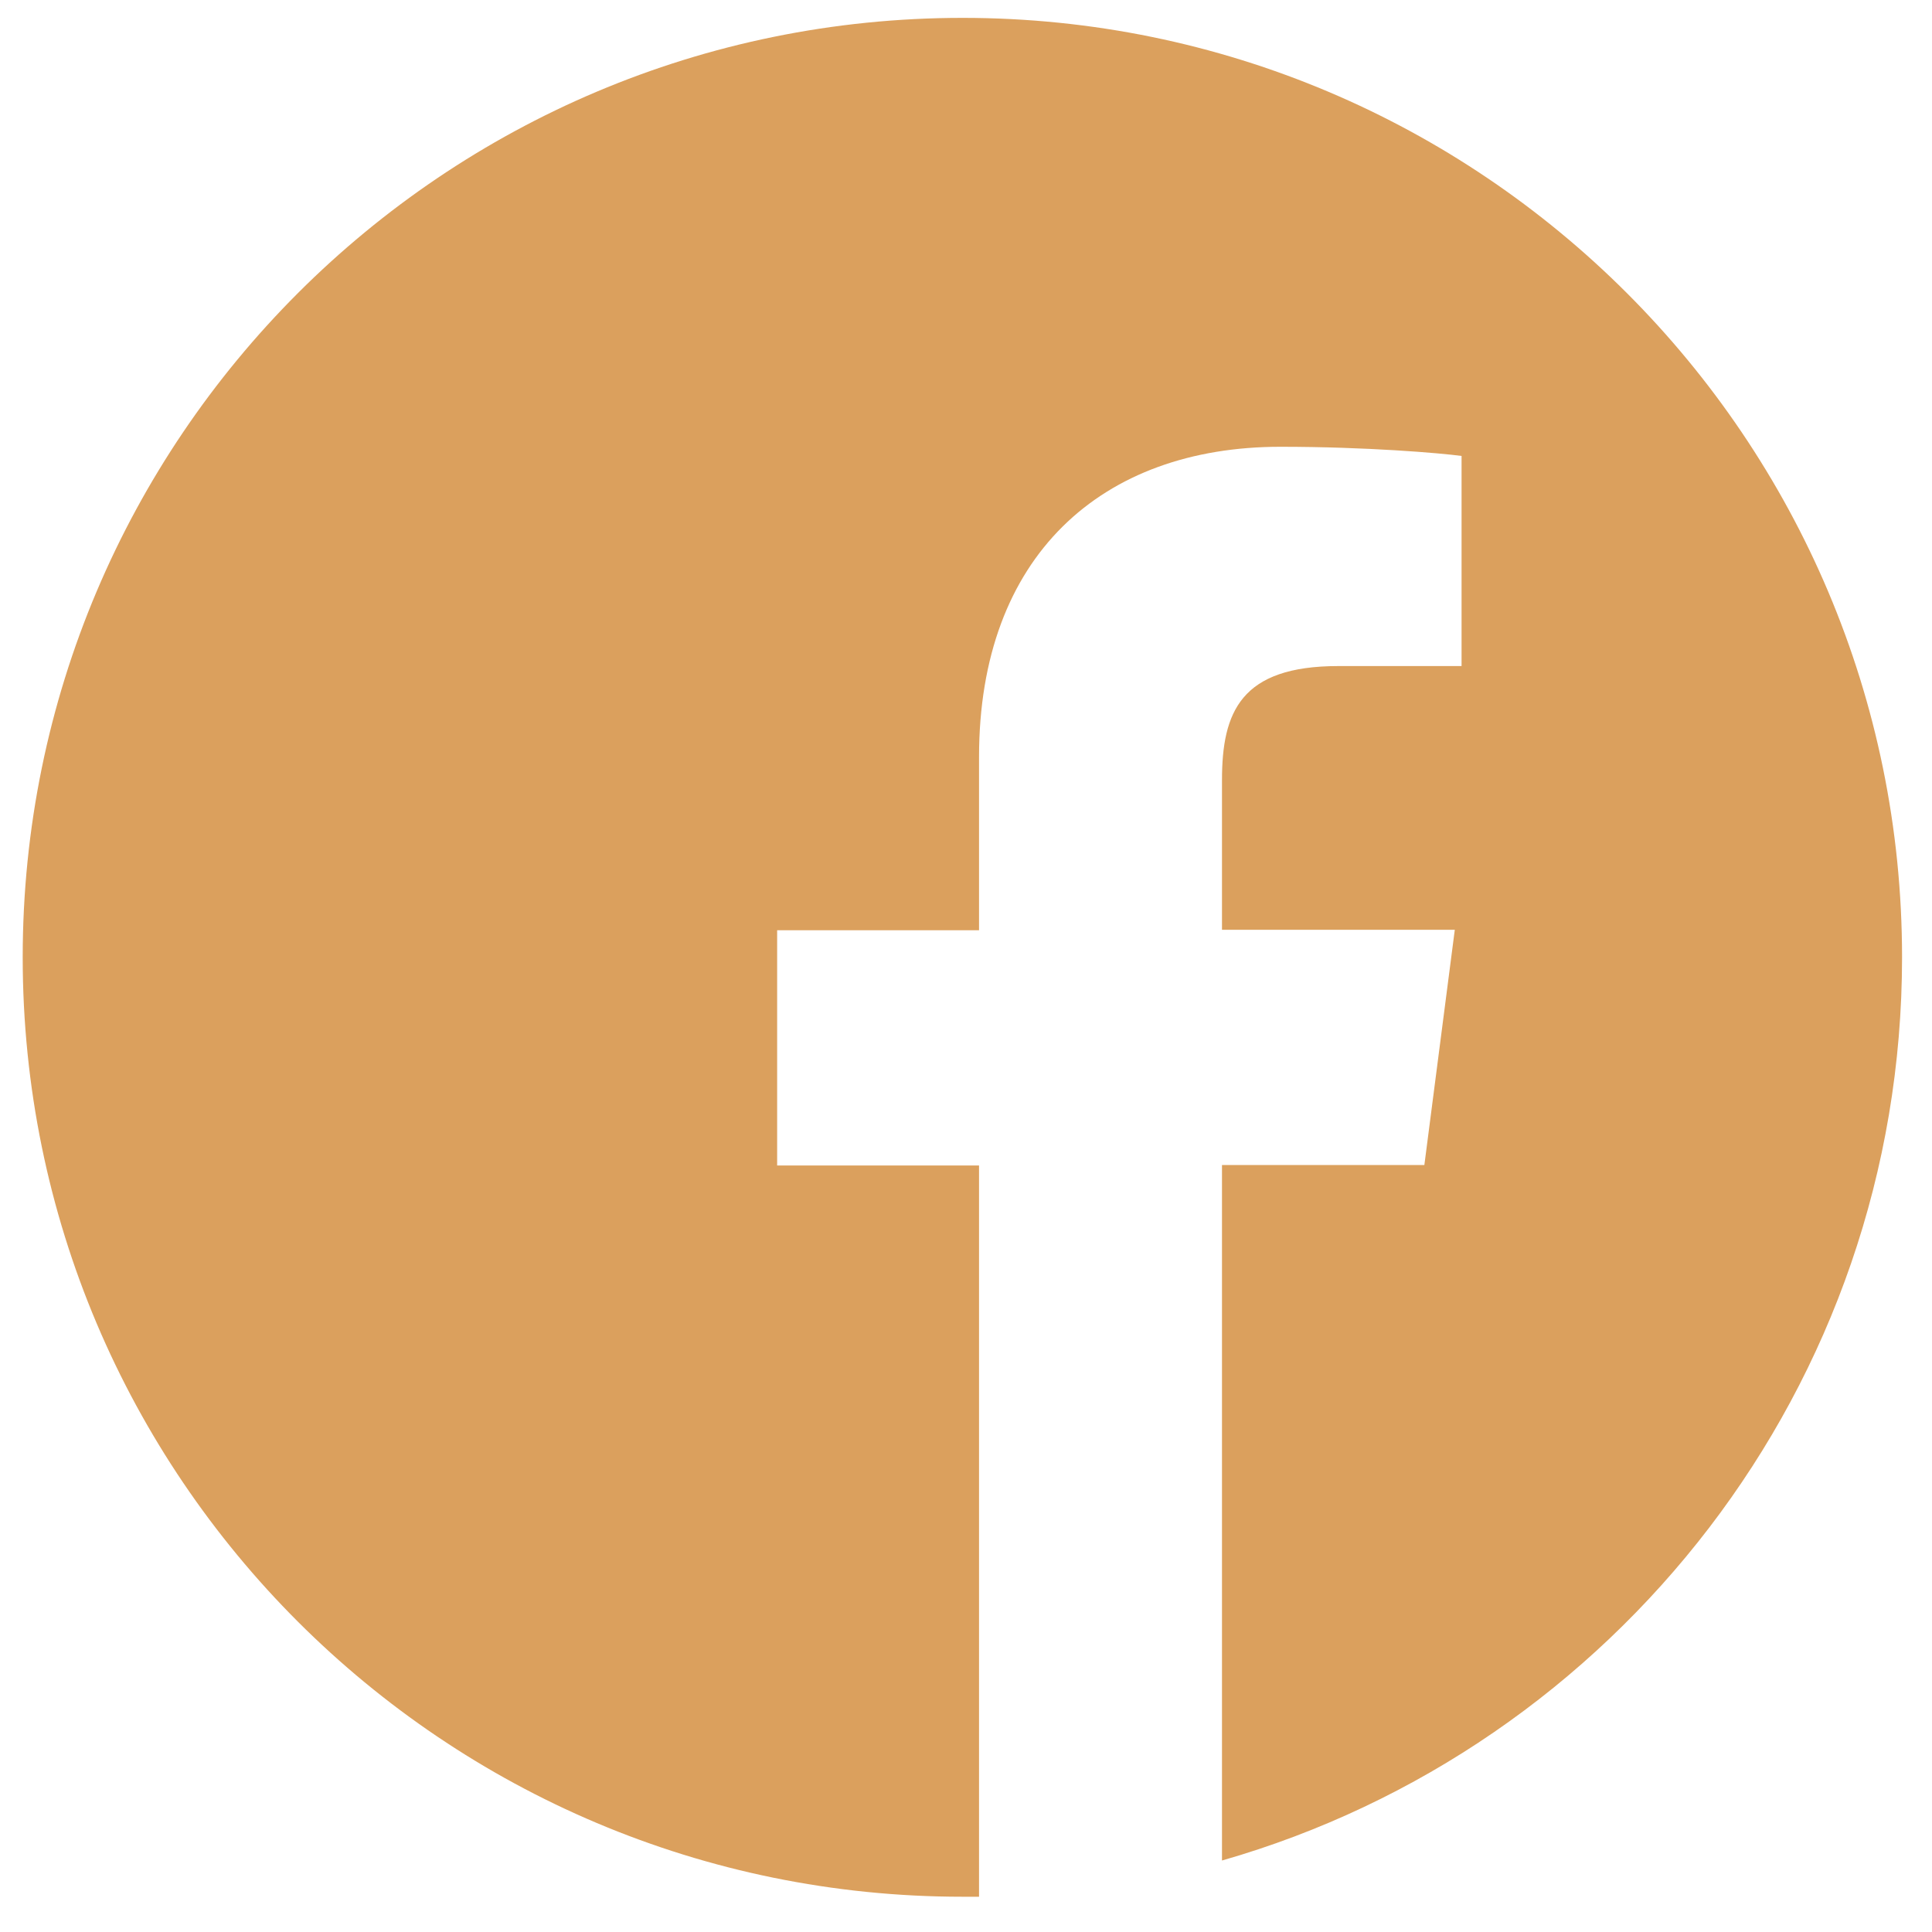 <?xml version="1.0" encoding="UTF-8"?>
<!DOCTYPE svg PUBLIC "-//W3C//DTD SVG 1.0//EN" "http://www.w3.org/TR/2001/REC-SVG-20010904/DTD/svg10.dtd">
<svg xmlns="http://www.w3.org/2000/svg" xml:space="preserve" width="40px" height="40px" version="1.0" style="shape-rendering:geometricPrecision; text-rendering:geometricPrecision; image-rendering:optimizeQuality; fill-rule:evenodd; clip-rule:evenodd"
viewBox="0 0 40 40"
 xmlns:xlink="http://www.w3.org/1999/xlink">
 <defs>
  <style type="text/css">
   <![CDATA[
    .fil0 {fill:#DBA05D;fill-rule:nonzero}
   ]]>
  </style>
 </defs>
 <g id="Vrstva_x0020_1">
  <g id="_001-facebook.eps">
   <path class="fil0" d="M39.38 19.82c0,-10.74 -8.71,-19.45 -19.45,-19.45 -10.75,0 -19.46,8.71 -19.46,19.45 0,10.75 8.71,19.45 19.46,19.45 0.11,0 0.22,0 0.34,0l0 -15.14 -4.18 0 0 -4.87 4.18 0 0 -3.59c0,-4.16 2.54,-6.42 6.24,-6.42 1.78,0 3.31,0.13 3.75,0.19l0 4.35 -2.55 0c-2.02,0 -2.41,0.95 -2.41,2.36l0 3.1 4.82 0 -0.63 4.87 -4.19 0 0 14.4c8.13,-2.33 14.08,-9.82 14.08,-18.7z"/>
  </g>
 </g>
</svg>
